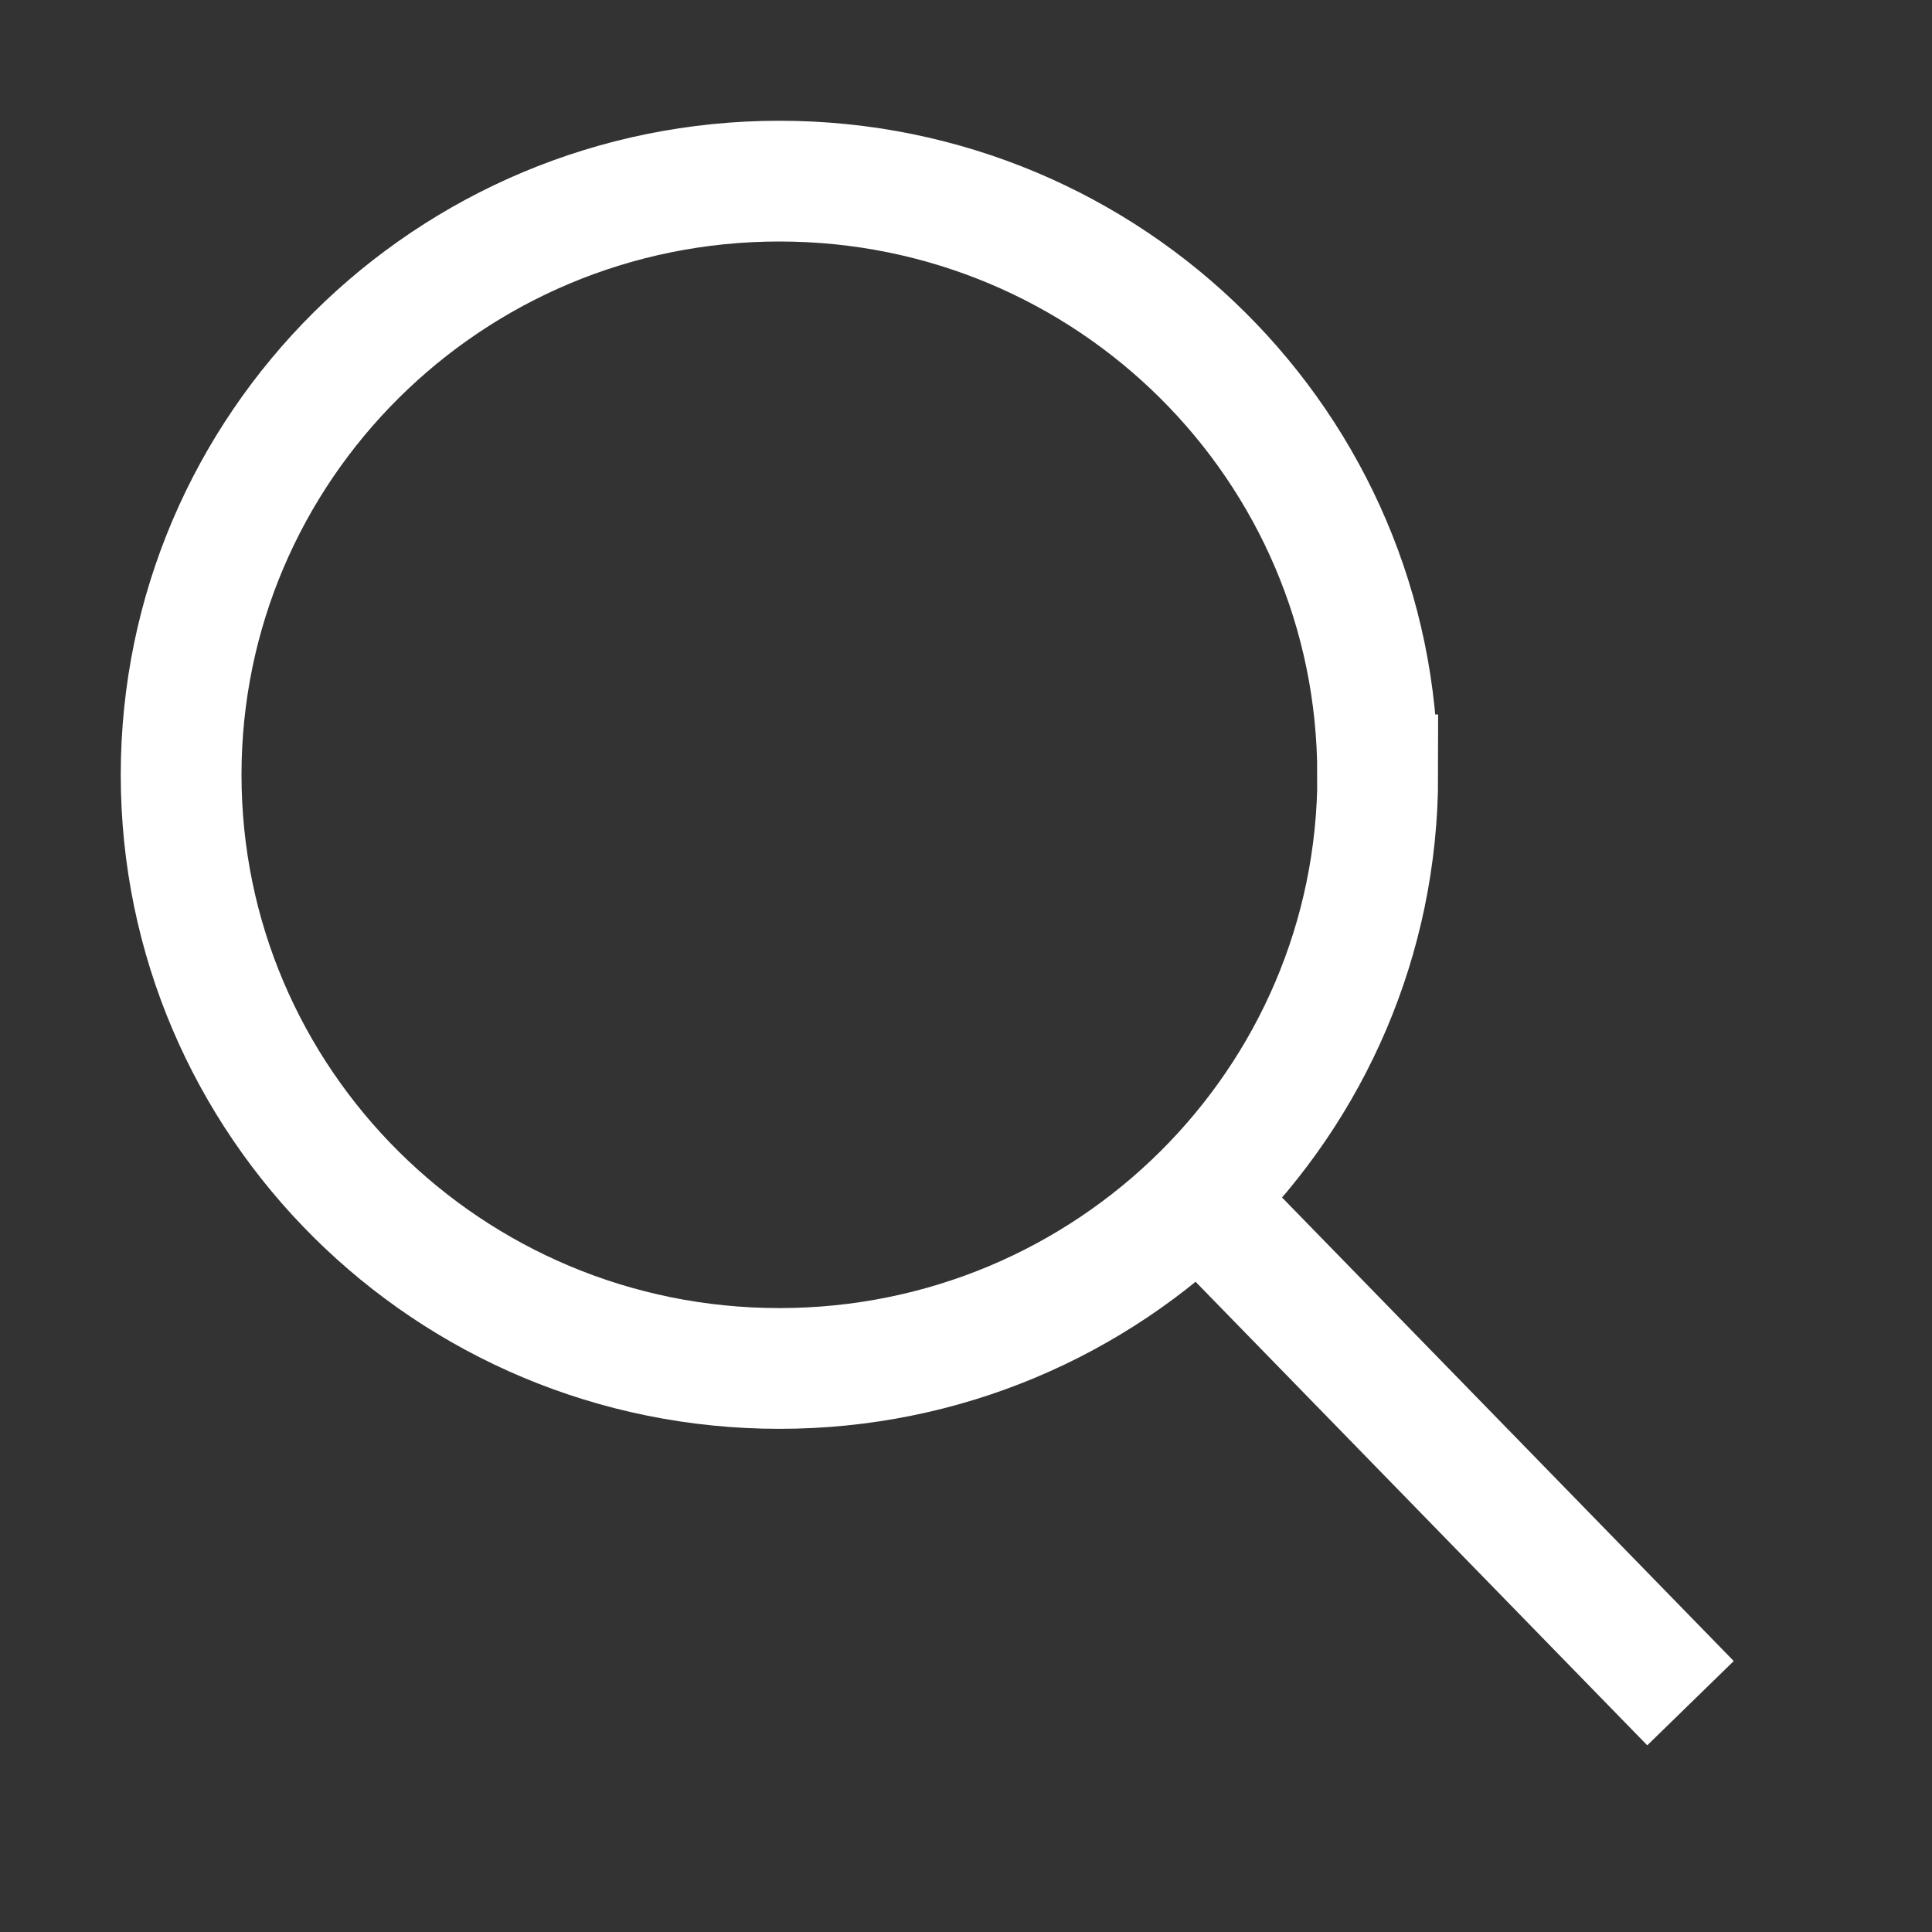 <svg width="16" height="16" viewBox="0 0 16 16" fill="none" xmlns="http://www.w3.org/2000/svg"><rect x="0" y="0" width="16" height="16" fill="#333333" stroke="none"/><path d="M11.41 6.417c0 2.712-2.216 4.916-4.955 4.916-2.74 0-4.955-2.204-4.955-4.916S3.715 1.5 6.455 1.5s4.954 2.205 4.954 4.917zM10 10l4 4.105" stroke="#fff"/></svg>